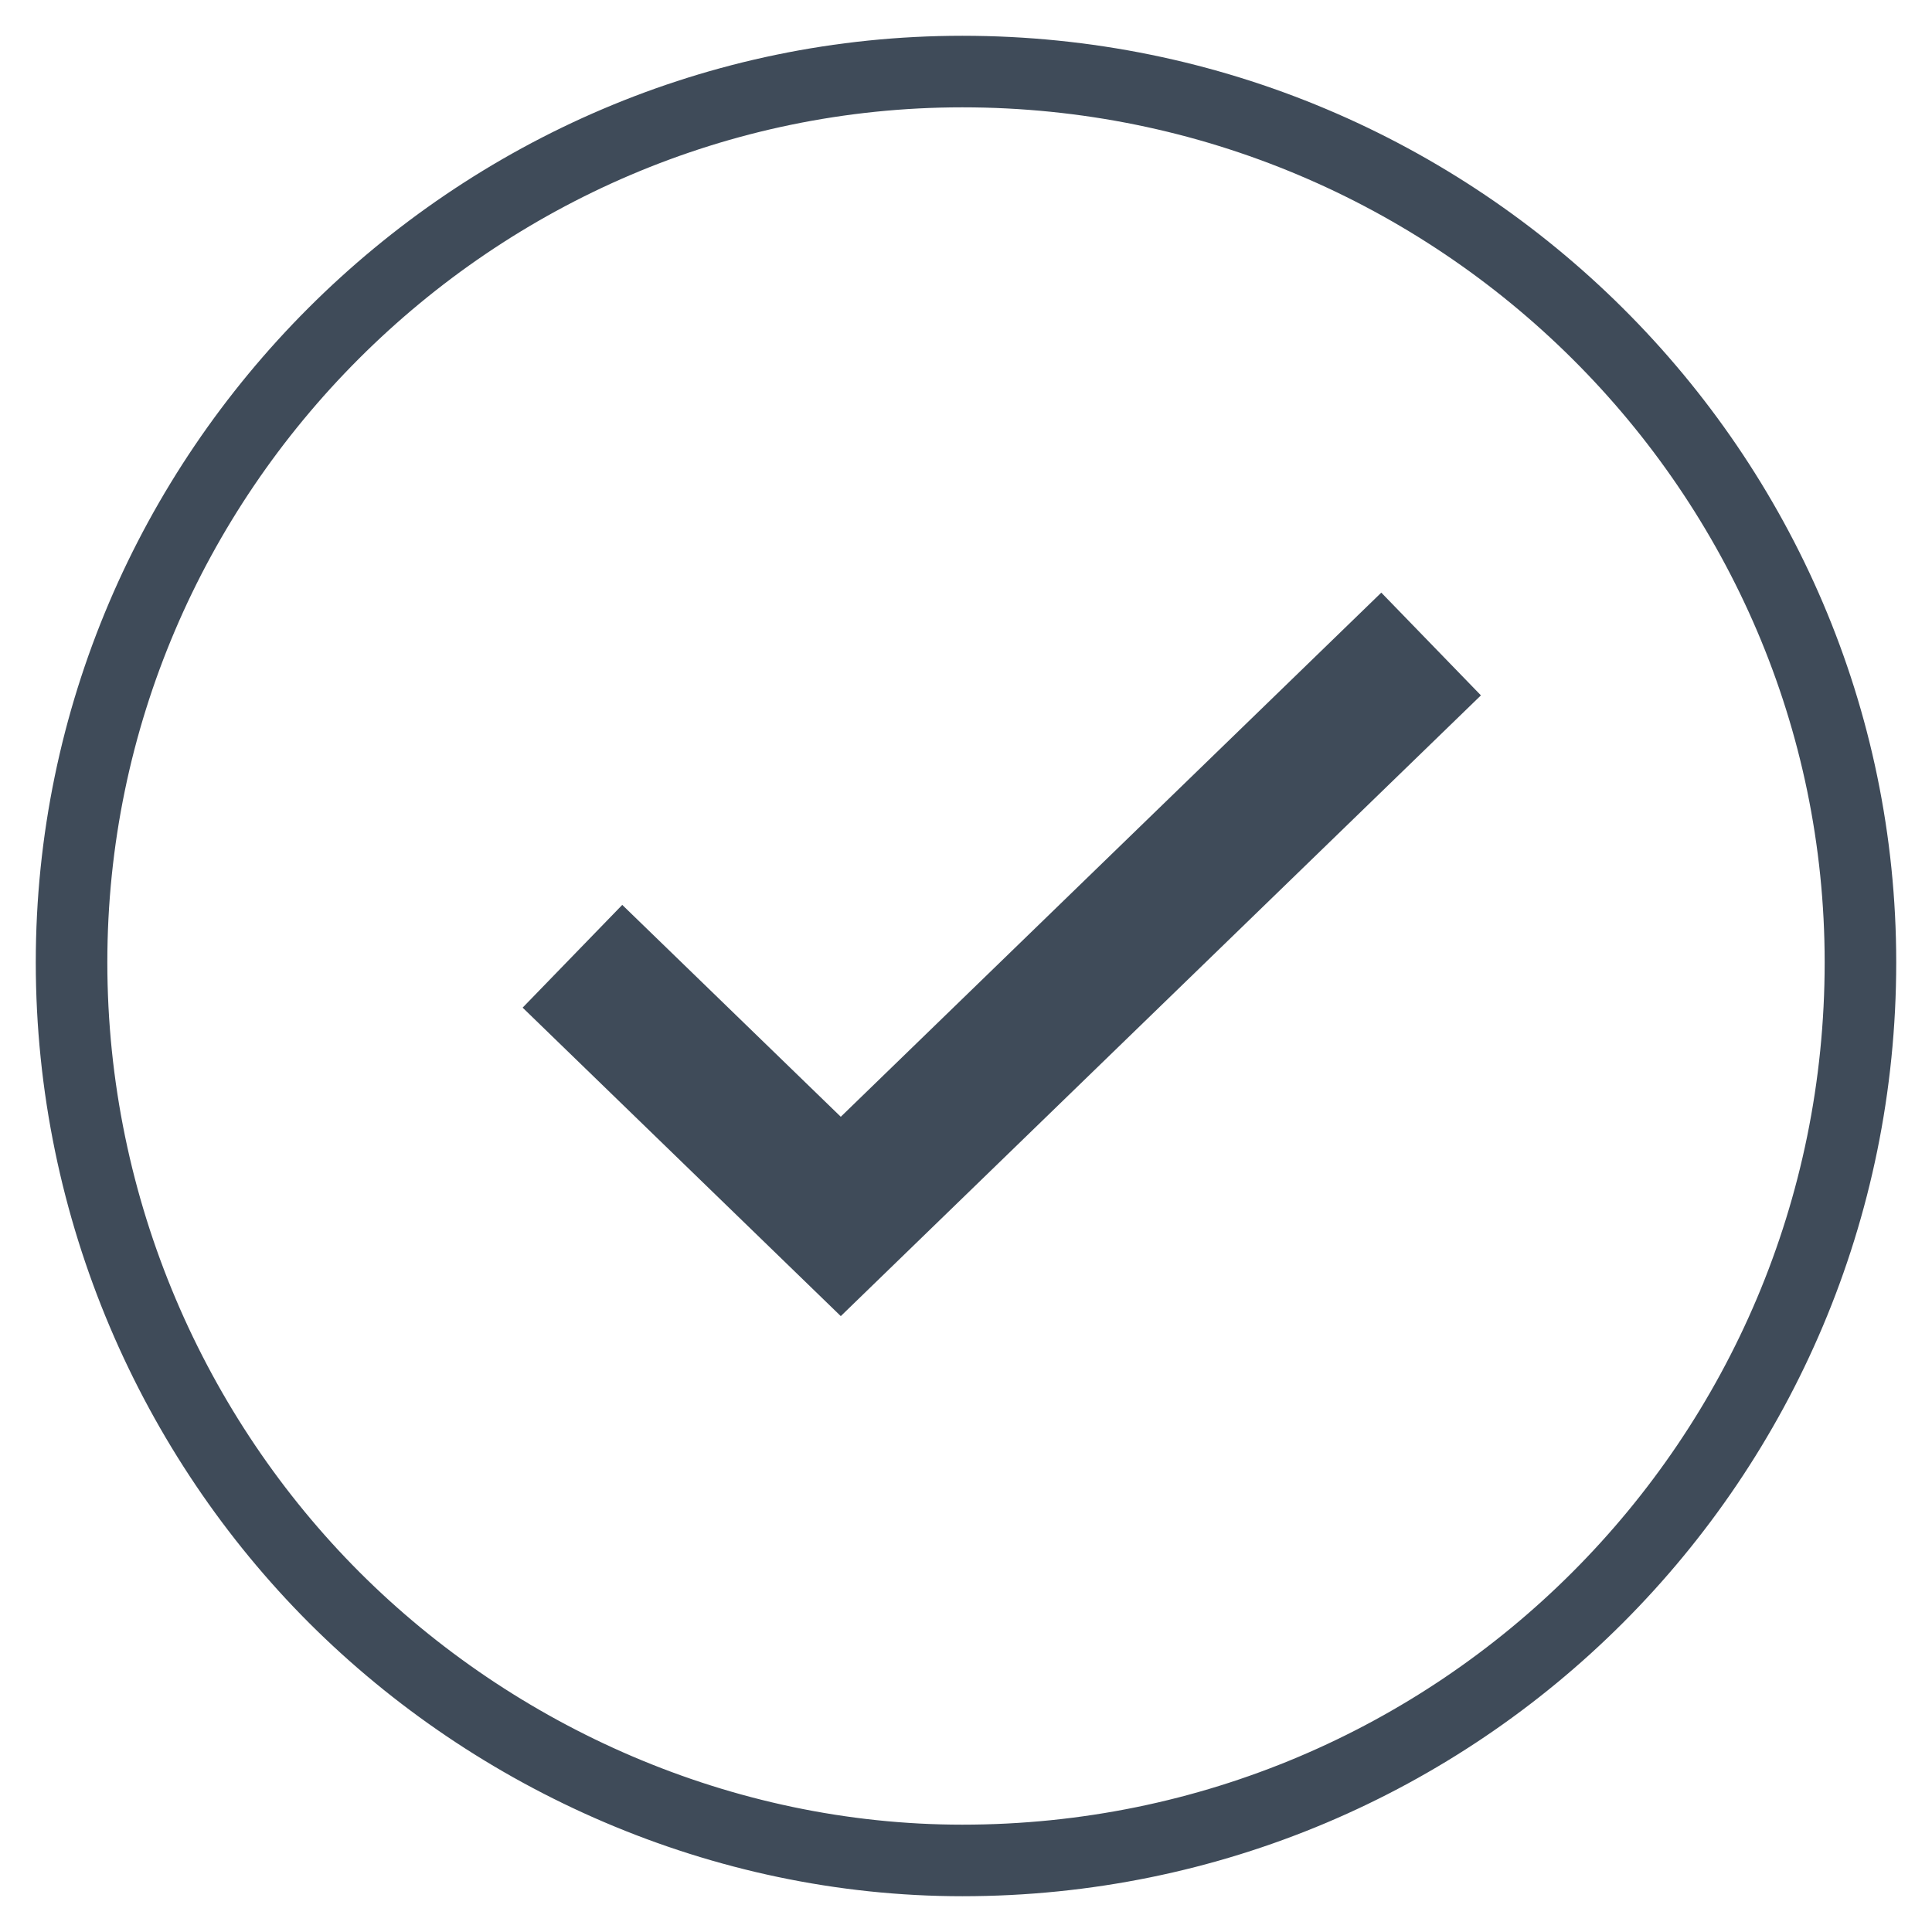 <?xml version="1.0" encoding="UTF-8"?>
<svg width="27px" height="27px" viewBox="0 0 27 27" version="1.1" xmlns="http://www.w3.org/2000/svg" xmlns:xlink="http://www.w3.org/1999/xlink">
    <!-- Generator: sketchtool 52.6 (67491) - http://www.bohemiancoding.com/sketch -->
    <title>7B623E8F-9C63-4000-B2E0-3D6DBD7E0FC5@2x</title>
    <desc>Created with sketchtool.</desc>
    <g id="v2-Sign-in-screen" stroke="none" stroke-width="1" fill="none" fill-rule="evenodd">
        <g id="sign-in" transform="translate(-769, -593)" stroke="#3F4B59">
            <g id="Group-11" transform="translate(770, 594)">
                <path d="M12.449,0 C5.612,0 0,5.612 0,12.449 C0,15.918 1.429,19.082 3.673,21.327 C5.918,23.571 9.082,25 12.449,25 C19.388,25 25,19.388 25,12.449 C25,5.612 19.388,0 12.449,0 Z" id="Shape-Copy" fill-rule="nonzero"></path>
                <polyline id="Path-2-Copy" stroke-width="2" points="7 12.364 10.75 16 19 8"></polyline>
            </g>
        </g>
    </g>
</svg>